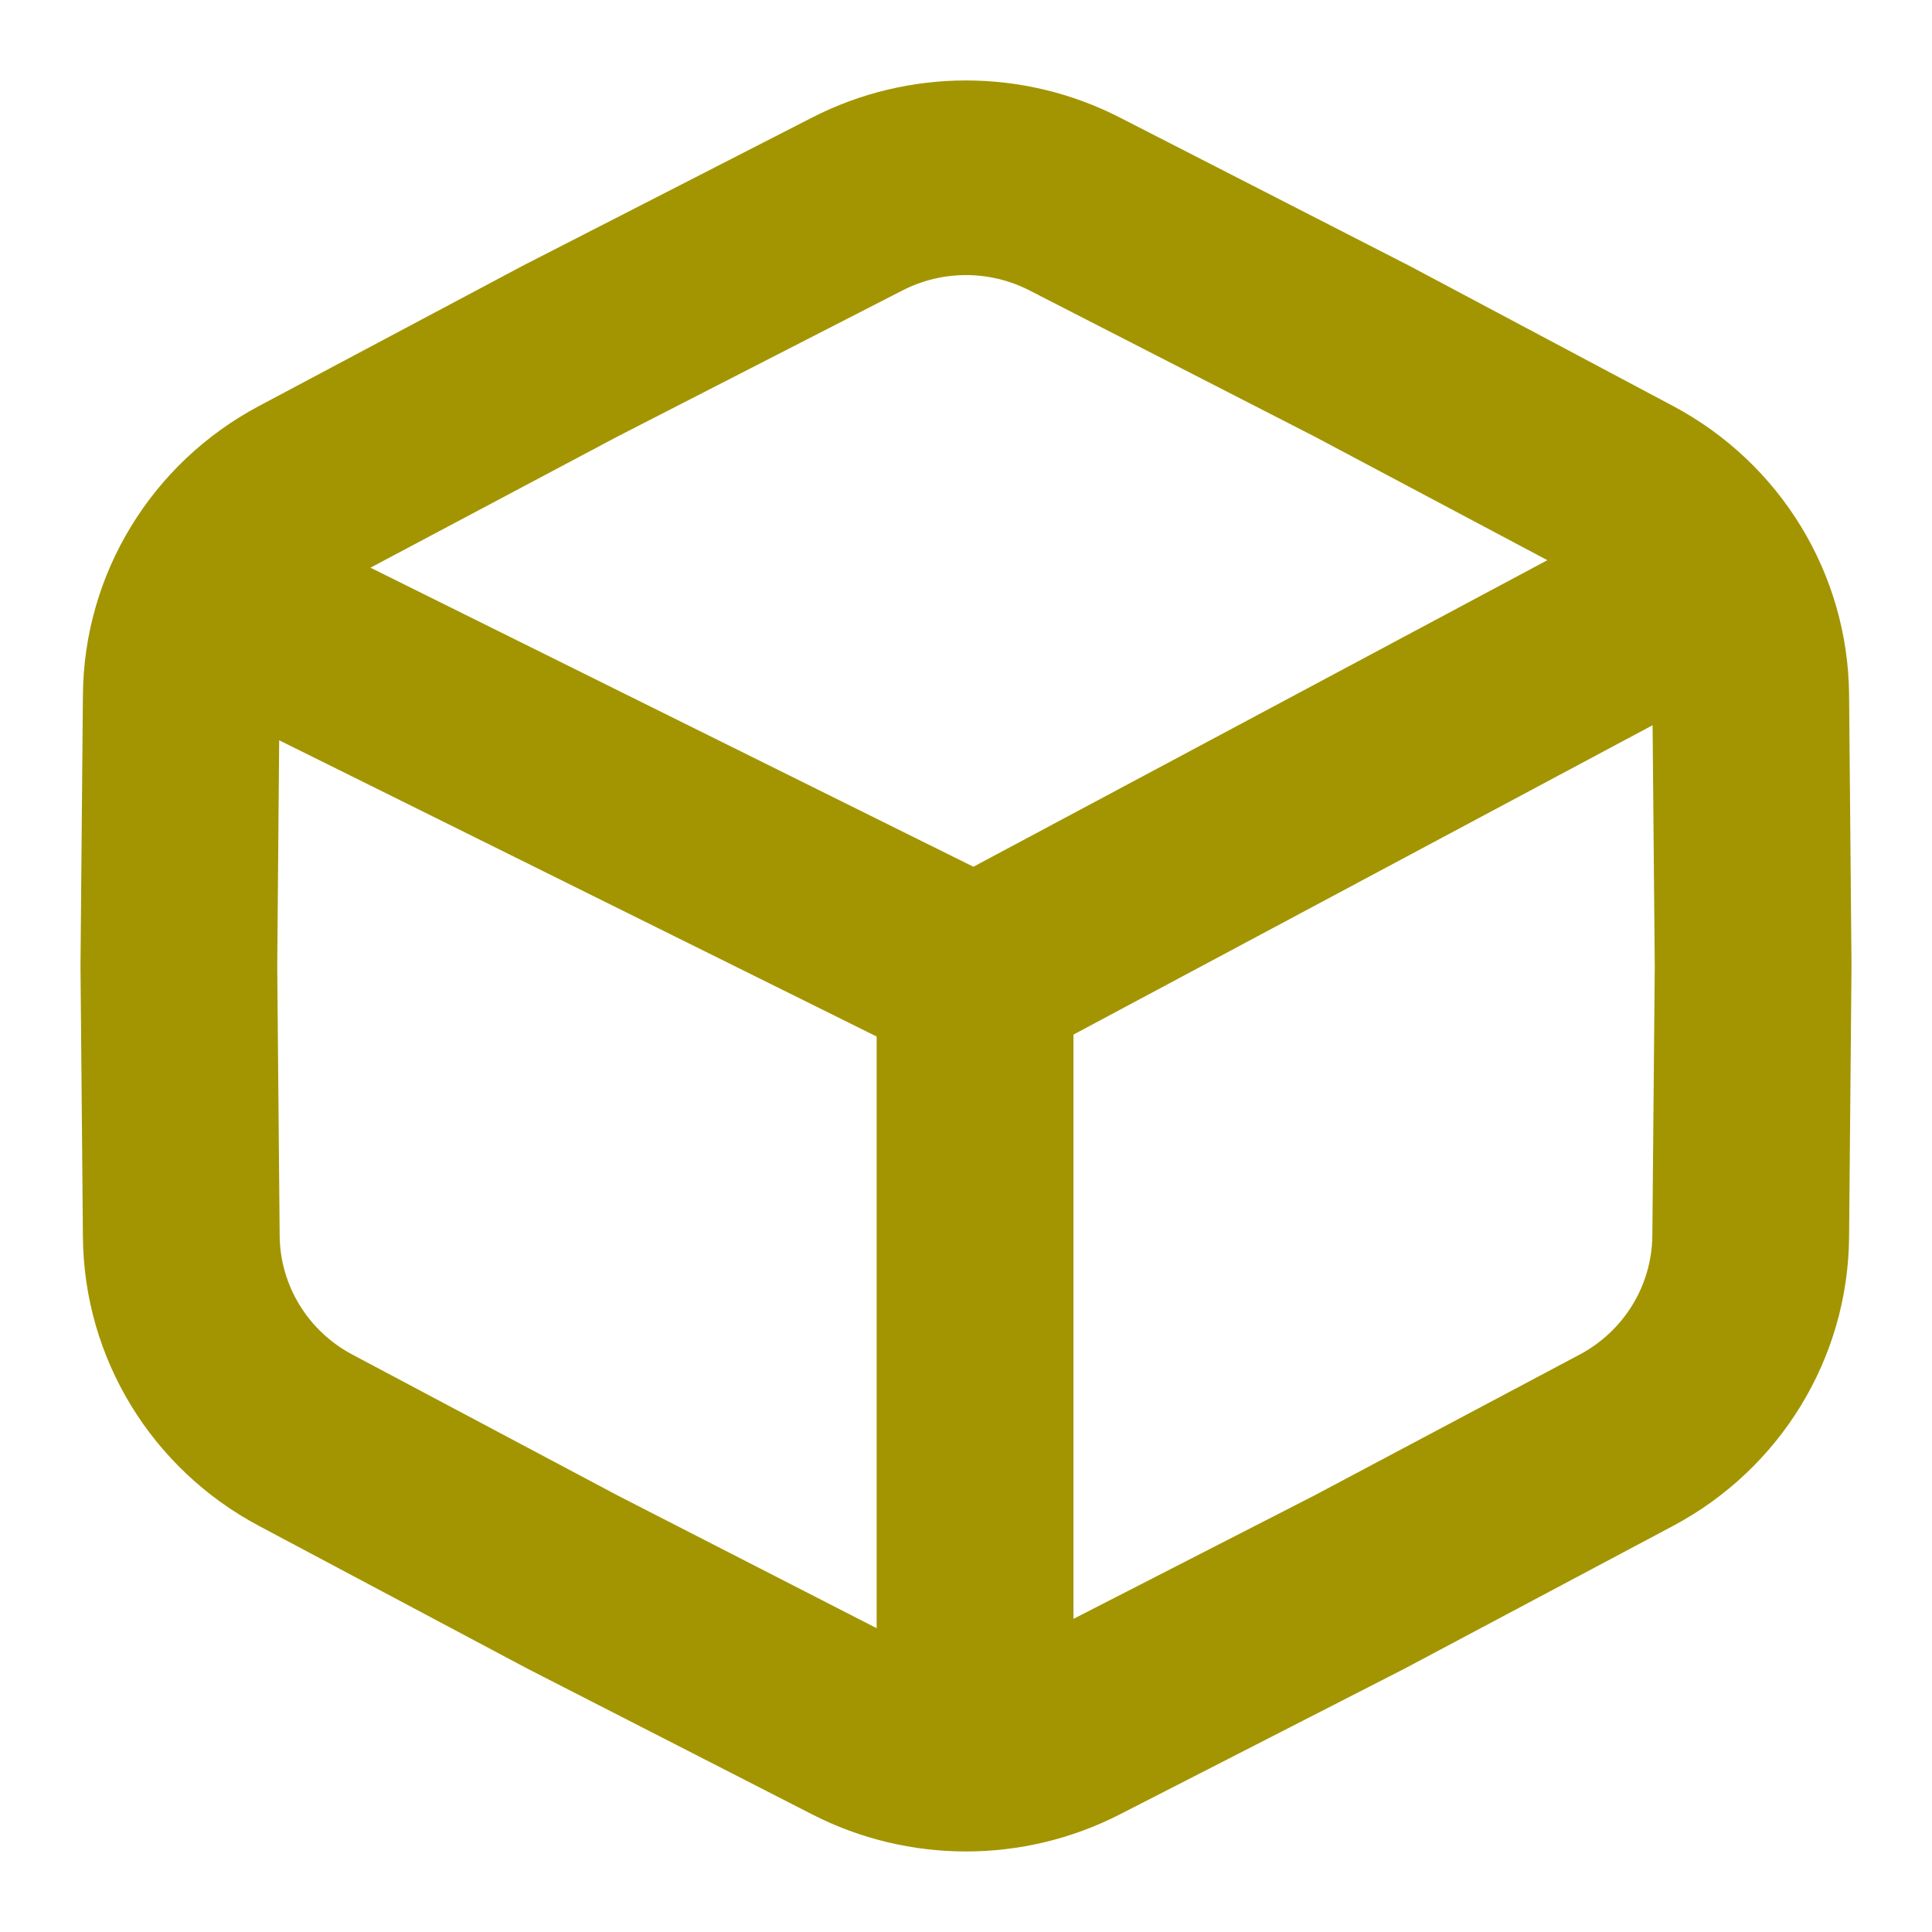 <svg width="24" height="24" viewBox="0 0 24 24" fill="none" xmlns="http://www.w3.org/2000/svg">
<path fill-rule="evenodd" clip-rule="evenodd" d="M10.089 1.46C11.287 0.846 12.713 0.846 13.911 1.46L17.451 3.273L17.459 3.277L17.468 3.281L20.782 5.043C22.118 5.753 22.957 7.128 22.97 8.629L23 11.989V12.01L22.97 15.37C22.957 16.871 22.118 18.246 20.782 18.956L17.468 20.718L17.459 20.722L17.451 20.727L13.911 22.539C12.712 23.153 11.288 23.153 10.089 22.539L6.549 20.727L6.541 20.722L6.532 20.718L3.218 18.956C1.882 18.246 1.043 16.871 1.03 15.37L1 12.01V11.989L1.03 8.629C1.043 7.128 1.882 5.753 3.218 5.043L6.532 3.281L6.541 3.277L6.549 3.273L10.089 1.46ZM3.444 12.01L3.474 15.349C3.479 15.967 3.825 16.533 4.375 16.826L7.674 18.578L10.89 20.226V12.876L3.468 9.196L3.444 12.01ZM13.335 12.852V20.11L16.326 18.578L19.625 16.826C20.175 16.533 20.52 15.967 20.526 15.349L20.556 12.01L20.529 9.009L13.335 12.852ZM12.787 3.607C12.293 3.354 11.707 3.354 11.213 3.607L7.674 5.421L4.602 7.052L12.092 10.767L19.222 6.959L16.326 5.421L12.787 3.607Z" fill="#A39501"/>
</svg>
